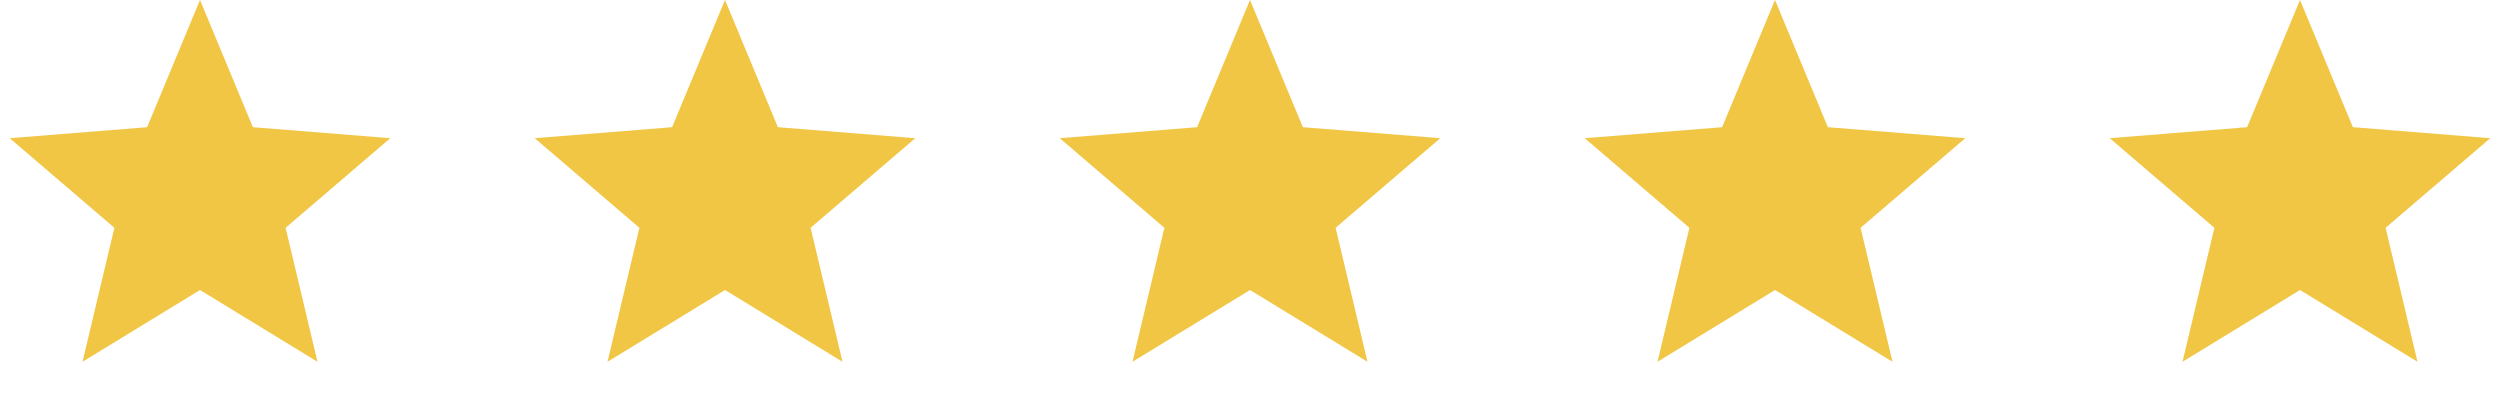 <?xml version="1.0" encoding="UTF-8"?> <svg xmlns="http://www.w3.org/2000/svg" width="100" height="16" viewBox="0 0 100 16" fill="none"> <path d="M8 3.906L8.731 5.664L9.083 6.51L9.996 6.583L11.894 6.735L10.448 7.973L9.752 8.569L9.965 9.46L10.406 11.312L8.782 10.32L8 9.842L7.218 10.32L5.594 11.312L6.035 9.46L6.248 8.569L5.552 7.973L4.106 6.735L6.004 6.583L6.917 6.51L7.269 5.664L8 3.906Z" fill="#F1C644" stroke="#F1C644" stroke-width="3"></path> <path d="M29 3.906L29.731 5.664L30.083 6.51L30.996 6.583L32.894 6.735L31.448 7.973L30.752 8.569L30.965 9.46L31.406 11.312L29.782 10.32L29 9.842L28.218 10.32L26.594 11.312L27.035 9.46L27.248 8.569L26.552 7.973L25.106 6.735L27.004 6.583L27.917 6.51L28.269 5.664L29 3.906Z" fill="#F1C644" stroke="#F1C644" stroke-width="3"></path> <path d="M50 3.906L50.731 5.664L51.083 6.51L51.996 6.583L53.894 6.735L52.448 7.973L51.752 8.569L51.965 9.46L52.406 11.312L50.782 10.32L50 9.842L49.218 10.32L47.594 11.312L48.035 9.46L48.248 8.569L47.552 7.973L46.106 6.735L48.004 6.583L48.917 6.51L49.269 5.664L50 3.906Z" fill="#F1C644" stroke="#F1C644" stroke-width="3"></path> <path d="M71 3.906L71.731 5.664L72.083 6.51L72.996 6.583L74.894 6.735L73.448 7.973L72.752 8.569L72.965 9.46L73.406 11.312L71.782 10.32L71 9.842L70.218 10.32L68.594 11.312L69.035 9.46L69.248 8.569L68.552 7.973L67.106 6.735L69.004 6.583L69.917 6.51L70.269 5.664L71 3.906Z" fill="#F1C644" stroke="#F1C644" stroke-width="3"></path> <path d="M92 3.906L92.731 5.664L93.083 6.51L93.996 6.583L95.894 6.735L94.448 7.973L93.752 8.569L93.965 9.46L94.406 11.312L92.782 10.32L92 9.842L91.218 10.32L89.594 11.312L90.035 9.46L90.248 8.569L89.552 7.973L88.106 6.735L90.004 6.583L90.917 6.51L91.269 5.664L92 3.906Z" fill="#F1C644" stroke="#F1C644" stroke-width="3"></path> </svg> 